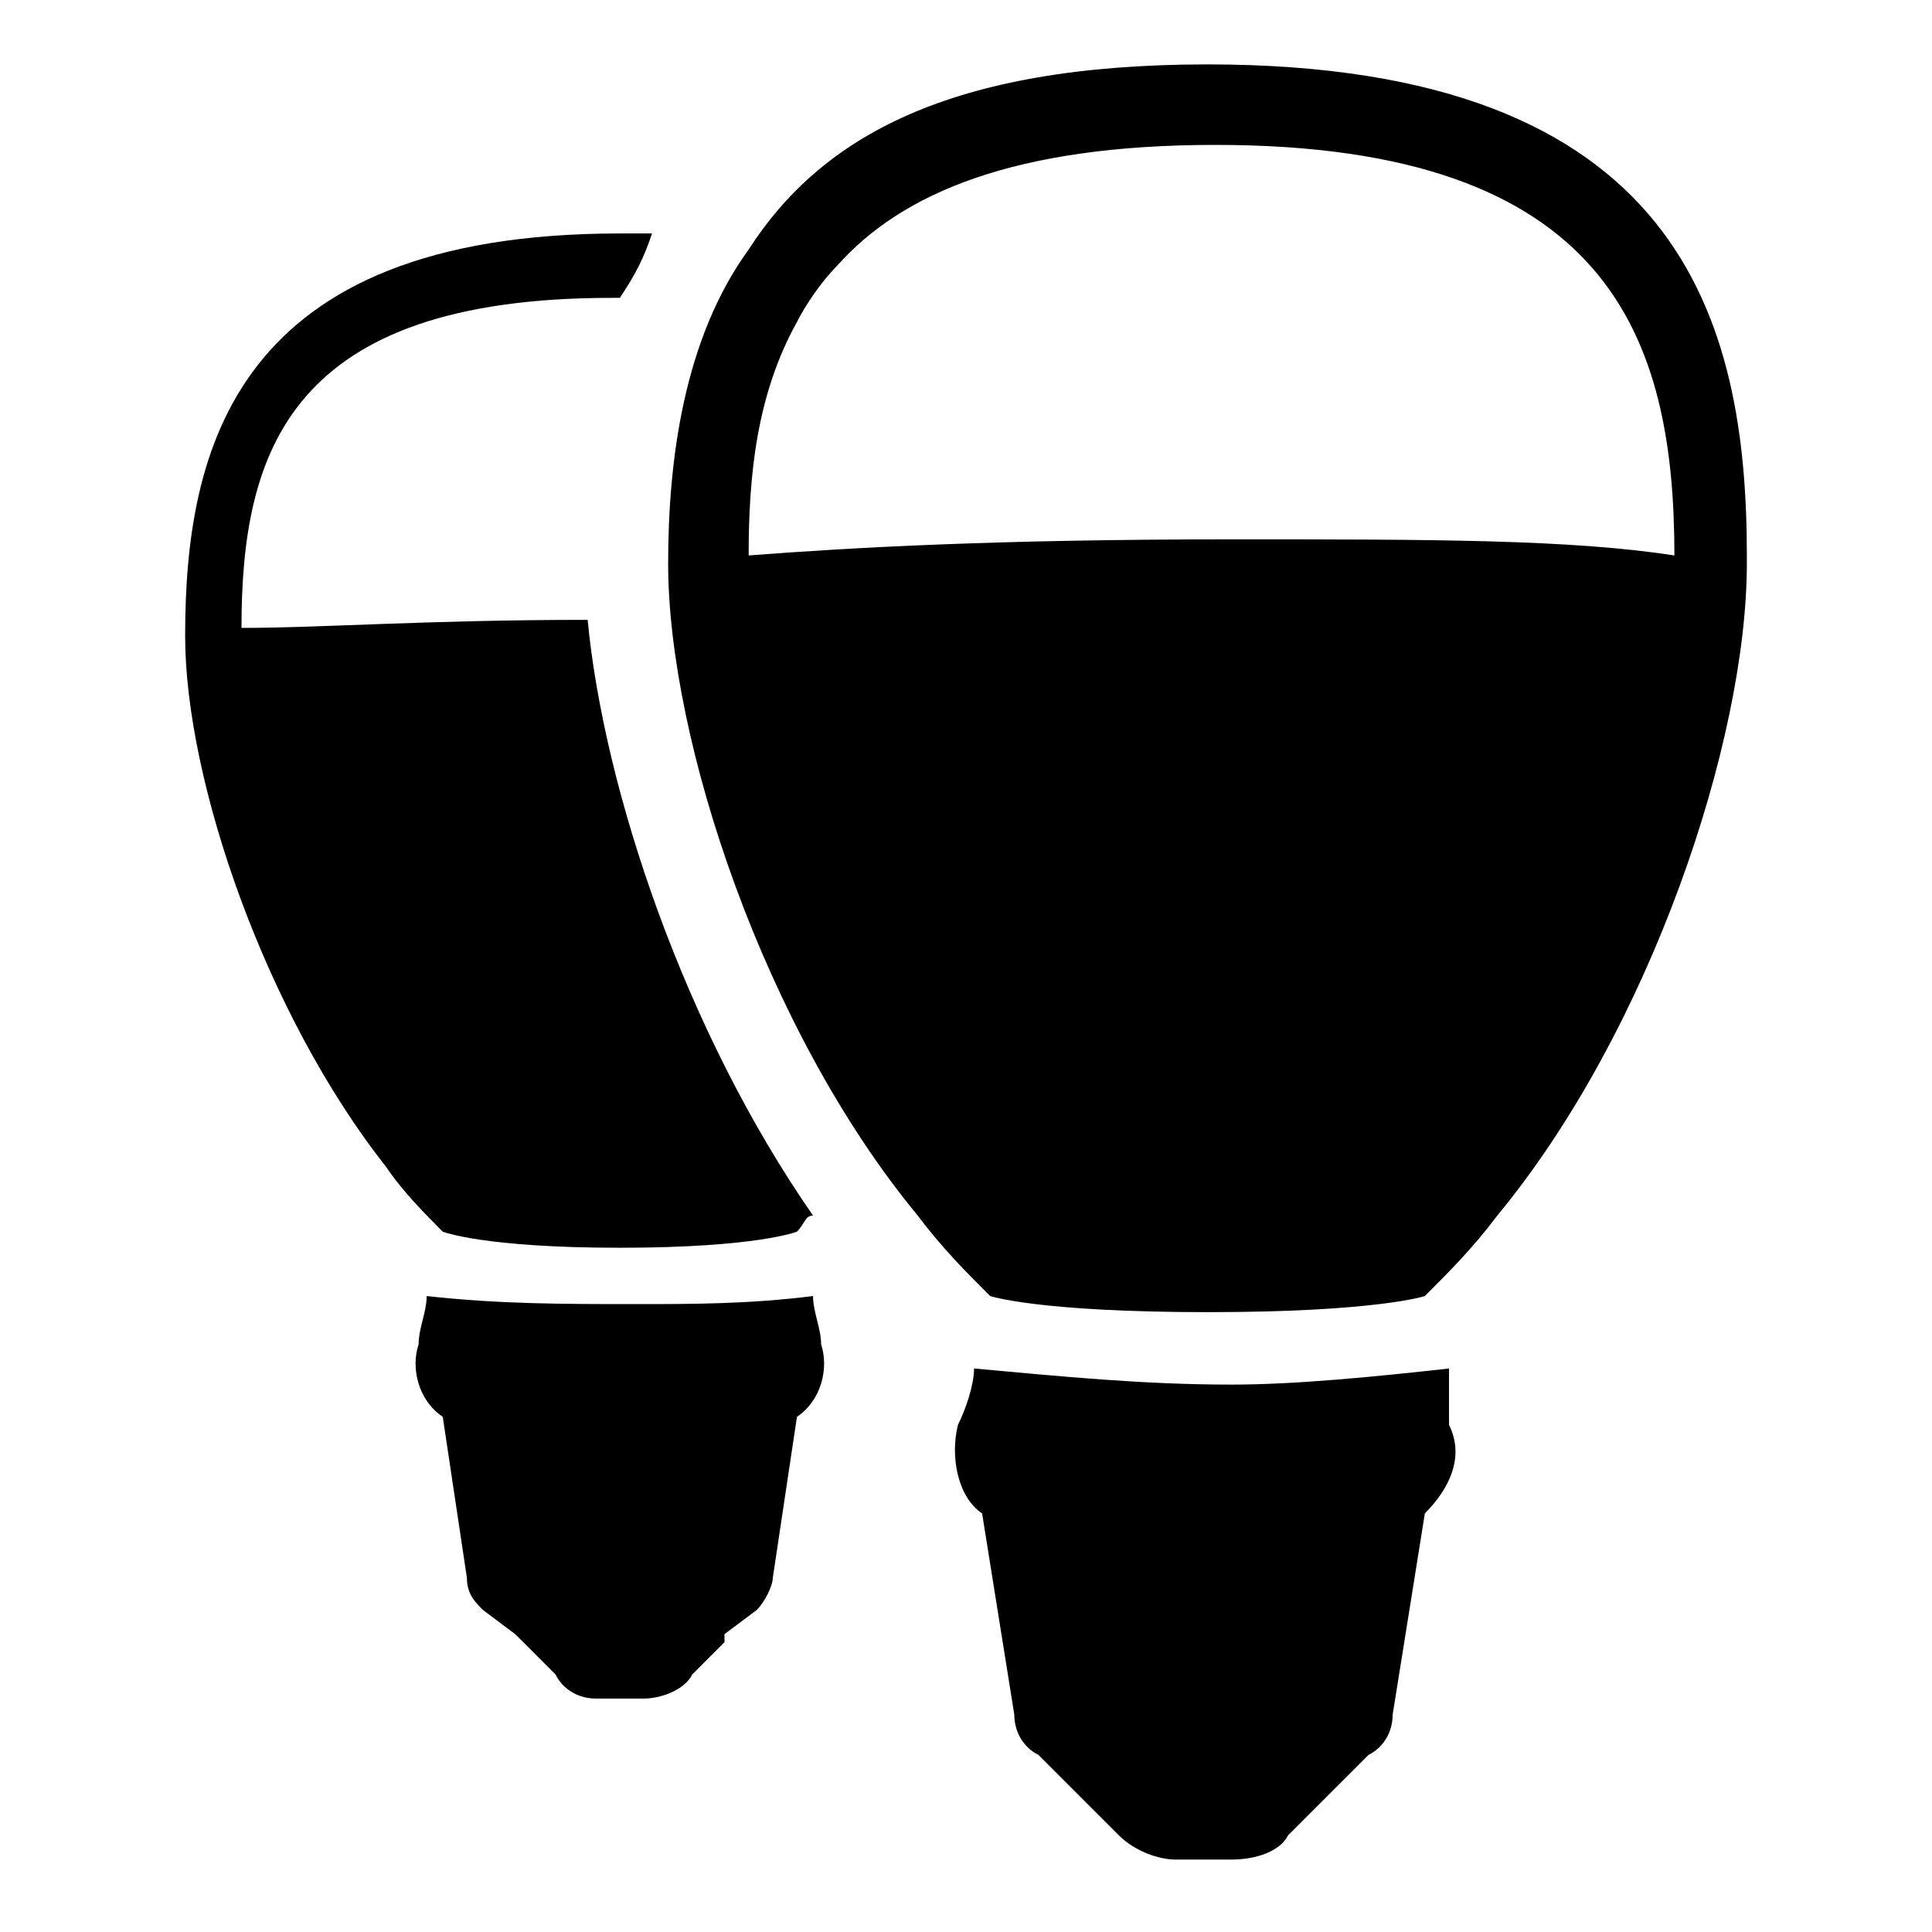 <?xml version="1.0" encoding="utf-8"?>
<!-- Generator: www.svgicons.com -->
<svg xmlns="http://www.w3.org/2000/svg" width="800" height="800" viewBox="0 0 24 24">
<path fill="currentColor" d="M10.1 16.1c-.8.1-1.5.1-2.2.1c-.9 0-1.7 0-2.6-.1c0 .2-.1.4-.1.6c-.1.3 0 .7.3.9l.3 2c0 .2.1.3.2.4l.4.3l.1.1l.4.4c.1.2.3.3.5.3H8c.2 0 .5-.1.6-.3l.4-.4v-.1l.4-.3c.1-.1.2-.3.2-.4l.3-2c.3-.2.4-.6.3-.9c0-.2-.1-.4-.1-.6m7.9.9c-.9.1-1.9.2-2.7.2c-1.1 0-2.1-.1-3.2-.2c0 .2-.1.5-.2.7c-.1.4 0 .9.3 1.1l.4 2.5c0 .2.1.4.3.5l.4.4l.1.1l.5.5c.2.2.5.3.7.3h.7c.3 0 .6-.1.7-.3l.5-.5l.1-.1l.4-.4c.2-.1.3-.3.3-.5l.4-2.5c.3-.3.5-.7.3-1.1zm3.7-10.1C21.7 4 20.9.8 15 .8c-3.2 0-4.8.9-5.7 2.3c-.8 1.1-1 2.6-1 3.9c0 2.2 1.2 5.8 3.1 8.1c.3.4.6.7.9 1c0 0 .6.2 2.7.2s2.7-.2 2.7-.2c.3-.3.6-.6.9-1c1.9-2.3 3.1-5.9 3.1-8.1zm-6.4-.2c-2.9 0-4.7.1-6 .2c0-1 .1-2 .6-2.9c.1-.2.3-.5.5-.7c.8-.9 2.2-1.5 4.7-1.5c4.9 0 5.7 2.4 5.7 5.1c-1.3-.2-3-.2-5.5-.2m-7.6 8.8c1.7 0 2.2-.2 2.2-.2c.1-.1.1-.2.2-.2c-1.6-2.3-2.6-5.3-2.8-7.4c-2 0-3.3.1-4.3.1c0-2.2.6-4.1 4.6-4.1h.1c.2-.3.3-.5.4-.8h-.4c-4.8 0-5.4 2.7-5.4 5c0 1.8 1 4.7 2.5 6.6c.2.3.5.6.7.8c0 0 .5.2 2.2.2"/>
</svg>